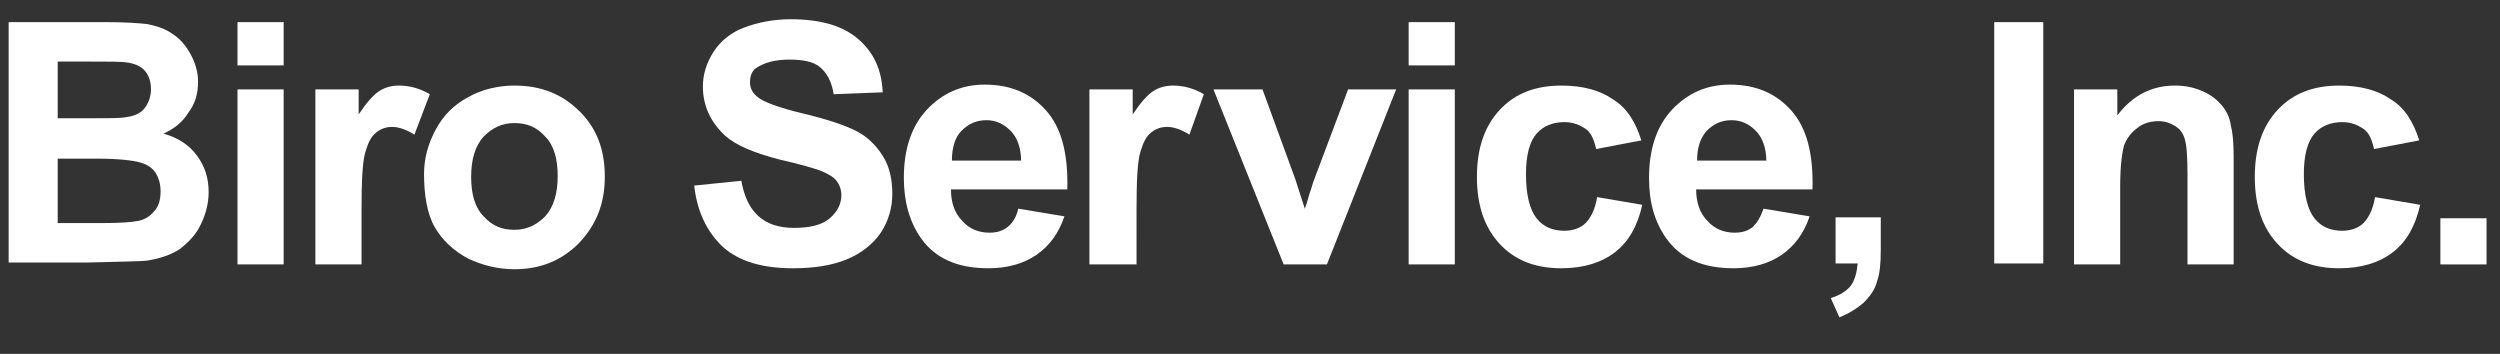 <?xml version="1.0" encoding="UTF-8"?>
<!-- Generator: Adobe Illustrator 25.2.3, SVG Export Plug-In . SVG Version: 6.00 Build 0)  -->
<svg xmlns="http://www.w3.org/2000/svg" xmlns:xlink="http://www.w3.org/1999/xlink" version="1.1" id="Layer_1" x="0px" y="0px" viewBox="0 0 260 36.8" style="enable-background:new 0 0 260 36.8;" xml:space="preserve">
<rect x="0" y="0" width="260" height="36.8" fill="#333333" stroke="none"/>
<style type="text/css">
	.st0{fill:#FFFFFF;}
</style>
<g>
	<path class="st0" d="M0.9,2.3h10c2,0,3.5,0.1,4.4,0.2c1,0.2,1.9,0.5,2.6,1c0.8,0.5,1.4,1.2,1.9,2.1s0.8,1.9,0.8,2.9   c0,1.2-0.3,2.3-1,3.2c-0.6,1-1.5,1.7-2.6,2.2c1.5,0.4,2.7,1.2,3.5,2.3c0.8,1.1,1.2,2.3,1.2,3.8c0,1.1-0.3,2.3-0.8,3.3   c-0.5,1.1-1.3,1.9-2.2,2.6c-0.9,0.6-2.1,1-3.4,1.2c-0.8,0.1-2.9,0.1-6.1,0.2H0.9V2.3z M6,6.5v5.8h3.3c2,0,3.2,0,3.7-0.1   c0.9-0.1,1.6-0.4,2-0.9s0.7-1.2,0.7-2c0-0.8-0.2-1.4-0.6-1.9s-1.1-0.8-1.9-0.9c-0.5-0.1-1.9-0.1-4.3-0.1H6z M6,16.5v6.7h4.7   c1.8,0,3-0.1,3.5-0.2c0.8-0.1,1.4-0.5,1.8-1c0.5-0.5,0.7-1.2,0.7-2.1c0-0.8-0.2-1.4-0.5-1.9s-0.9-0.9-1.6-1.1   c-0.7-0.2-2.2-0.4-4.5-0.4H6z"></path>
	<path class="st0" d="M24.7,6.8V2.3h4.8v4.5H24.7z M24.7,27.5V9.3h4.8v18.2H24.7z"></path>
	<path class="st0" d="M37.6,27.5h-4.8V9.3h4.5v2.6c0.8-1.2,1.5-2,2.1-2.4s1.3-0.6,2.1-0.6c1.1,0,2.2,0.3,3.2,0.9L43.1,14   c-0.8-0.5-1.6-0.8-2.3-0.8c-0.7,0-1.2,0.2-1.7,0.6c-0.5,0.4-0.8,1-1.1,2s-0.4,3-0.4,6.1V27.5z"></path>
	<path class="st0" d="M44.1,18.1c0-1.6,0.4-3.1,1.2-4.6s1.9-2.6,3.4-3.4c1.4-0.8,3.1-1.2,4.8-1.2c2.8,0,5,0.9,6.8,2.7s2.6,4,2.6,6.8   c0,2.8-0.9,5-2.7,6.9c-1.8,1.8-4,2.7-6.7,2.7c-1.7,0-3.3-0.4-4.8-1.1c-1.5-0.8-2.7-1.9-3.5-3.3S44.1,20.2,44.1,18.1z M49,18.4   c0,1.8,0.4,3.2,1.3,4.1c0.9,1,1.9,1.4,3.2,1.4c1.3,0,2.3-0.5,3.2-1.4c0.9-1,1.3-2.4,1.3-4.2c0-1.8-0.4-3.2-1.3-4.1   c-0.9-1-1.9-1.4-3.2-1.4c-1.3,0-2.3,0.5-3.2,1.4C49.4,15.2,49,16.6,49,18.4z"></path>
	<path class="st0" d="M72.2,19.3l4.9-0.5c0.3,1.7,0.9,2.9,1.8,3.7c0.9,0.8,2.1,1.2,3.7,1.2c1.6,0,2.9-0.3,3.7-1s1.2-1.5,1.2-2.4   c0-0.6-0.2-1.1-0.5-1.5c-0.3-0.4-1-0.8-1.8-1.1c-0.6-0.2-1.9-0.6-4.1-1.1c-2.7-0.7-4.6-1.5-5.7-2.5c-1.5-1.4-2.3-3.1-2.3-5.1   c0-1.3,0.4-2.5,1.1-3.6c0.7-1.1,1.8-2,3.1-2.5s3-0.9,4.9-0.9c3.2,0,5.5,0.7,7.1,2.1c1.6,1.4,2.4,3.2,2.5,5.5l-5.1,0.2   c-0.2-1.3-0.7-2.2-1.4-2.8s-1.8-0.8-3.2-0.8c-1.5,0-2.6,0.3-3.5,0.9C78.2,7.4,78,7.9,78,8.6c0,0.6,0.3,1.1,0.8,1.5   c0.6,0.5,2.2,1.1,4.7,1.7s4.3,1.2,5.5,1.8c1.2,0.6,2.1,1.5,2.8,2.6c0.7,1.1,1,2.4,1,4c0,1.4-0.4,2.8-1.2,4S89.5,26.4,88,27   c-1.5,0.6-3.3,0.9-5.5,0.9c-3.2,0-5.6-0.7-7.3-2.2C73.6,24.2,72.5,22.1,72.2,19.3z"></path>
	<path class="st0" d="M105.9,21.7l4.8,0.8c-0.6,1.8-1.6,3.1-2.9,4c-1.3,0.9-3,1.4-5,1.4c-3.2,0-5.5-1-7-3.1C94.6,23.1,94,21,94,18.5   c0-3,0.8-5.4,2.4-7.1s3.6-2.6,6-2.6c2.7,0,4.8,0.9,6.4,2.7c1.6,1.8,2.3,4.5,2.2,8.2H98.9c0,1.4,0.4,2.5,1.2,3.3   c0.7,0.8,1.7,1.2,2.8,1.2c0.8,0,1.4-0.2,1.9-0.6C105.3,23.2,105.7,22.6,105.9,21.7z M106.2,16.8c0-1.4-0.4-2.5-1.1-3.2   c-0.7-0.7-1.5-1.1-2.5-1.1c-1.1,0-1.9,0.4-2.6,1.1s-1,1.8-1,3.1H106.2z"></path>
	<path class="st0" d="M118.1,27.5h-4.8V9.3h4.5v2.6c0.8-1.2,1.5-2,2.1-2.4c0.6-0.4,1.3-0.6,2.1-0.6c1.1,0,2.2,0.3,3.2,0.9l-1.5,4.2   c-0.8-0.5-1.6-0.8-2.3-0.8c-0.7,0-1.2,0.2-1.7,0.6s-0.8,1-1.1,2s-0.4,3-0.4,6.1V27.5z"></path>
	<path class="st0" d="M133.5,27.5l-7.3-18.2h5.1l3.4,9.3l1,3.1c0.3-0.8,0.4-1.3,0.5-1.6c0.2-0.5,0.3-1,0.5-1.5l3.5-9.3h5l-7.2,18.2   H133.5z"></path>
	<path class="st0" d="M146.5,6.8V2.3h4.8v4.5H146.5z M146.5,27.5V9.3h4.8v18.2H146.5z"></path>
	<path class="st0" d="M170.7,14.6l-4.7,0.9c-0.2-0.9-0.5-1.7-1.1-2.1s-1.3-0.7-2.2-0.7c-1.2,0-2.2,0.4-2.9,1.2   c-0.7,0.8-1.1,2.2-1.1,4.2c0,2.2,0.4,3.7,1.1,4.6s1.7,1.3,2.9,1.3c0.9,0,1.7-0.3,2.2-0.8s1-1.4,1.2-2.7l4.7,0.8   c-0.5,2.2-1.4,3.8-2.8,4.9c-1.4,1.1-3.3,1.7-5.6,1.7c-2.7,0-4.8-0.8-6.4-2.5s-2.4-4-2.4-7c0-3,0.8-5.3,2.4-7s3.7-2.5,6.4-2.5   c2.2,0,4,0.5,5.3,1.4C169.2,11.2,170.1,12.7,170.7,14.6z"></path>
	<path class="st0" d="M183.4,21.7l4.8,0.8c-0.6,1.8-1.6,3.1-2.9,4c-1.3,0.9-3,1.4-5,1.4c-3.2,0-5.5-1-7-3.1   c-1.2-1.7-1.8-3.7-1.8-6.3c0-3,0.8-5.4,2.4-7.1c1.6-1.7,3.6-2.6,6-2.6c2.7,0,4.8,0.9,6.4,2.7c1.6,1.8,2.3,4.5,2.2,8.2h-12.1   c0,1.4,0.4,2.5,1.2,3.3c0.7,0.8,1.7,1.2,2.8,1.2c0.8,0,1.4-0.2,1.9-0.6C182.7,23.2,183.1,22.6,183.4,21.7z M183.7,16.8   c0-1.4-0.4-2.5-1.1-3.2c-0.7-0.7-1.5-1.1-2.5-1.1c-1.1,0-1.9,0.4-2.6,1.1c-0.7,0.8-1,1.8-1,3.1H183.7z"></path>
	<path class="st0" d="M190.8,22.6h4.8v3.4c0,1.4-0.1,2.5-0.4,3.3c-0.2,0.8-0.7,1.5-1.4,2.2c-0.7,0.6-1.5,1.1-2.5,1.5l-0.9-2   c1-0.3,1.7-0.8,2.1-1.3c0.4-0.6,0.6-1.3,0.7-2.3h-2.3V22.6z"></path>
	<path class="st0" d="M207.4,27.5V2.3h5.1v25.1H207.4z"></path>
	<path class="st0" d="M232.3,27.5h-4.8v-9.3c0-2-0.1-3.2-0.3-3.8c-0.2-0.6-0.5-1-1-1.3s-1-0.5-1.7-0.5c-0.8,0-1.6,0.2-2.2,0.7   c-0.7,0.5-1.1,1.1-1.4,1.8c-0.2,0.8-0.4,2.1-0.4,4.2v8.2h-4.8V9.3h4.5v2.7c1.6-2.1,3.6-3.1,6-3.1c1.1,0,2,0.2,2.9,0.6   s1.5,0.9,2,1.5s0.8,1.3,0.9,2c0.2,0.8,0.3,1.8,0.3,3.2V27.5z"></path>
	<path class="st0" d="M251.6,14.6l-4.7,0.9c-0.2-0.9-0.5-1.7-1.1-2.1s-1.3-0.7-2.2-0.7c-1.2,0-2.2,0.4-2.9,1.2   c-0.7,0.8-1.1,2.2-1.1,4.2c0,2.2,0.4,3.7,1.1,4.6c0.7,0.9,1.7,1.3,2.9,1.3c0.9,0,1.7-0.3,2.2-0.8s1-1.4,1.2-2.7l4.7,0.8   c-0.5,2.2-1.4,3.8-2.8,4.9c-1.4,1.1-3.3,1.7-5.6,1.7c-2.7,0-4.8-0.8-6.4-2.5s-2.4-4-2.4-7c0-3,0.8-5.3,2.4-7s3.7-2.5,6.4-2.5   c2.2,0,4,0.5,5.3,1.4C250.1,11.2,251,12.7,251.6,14.6z"></path>
	<path class="st0" d="M253.8,27.5v-4.8h4.8v4.8H253.8z"></path>
</g>
</svg>
